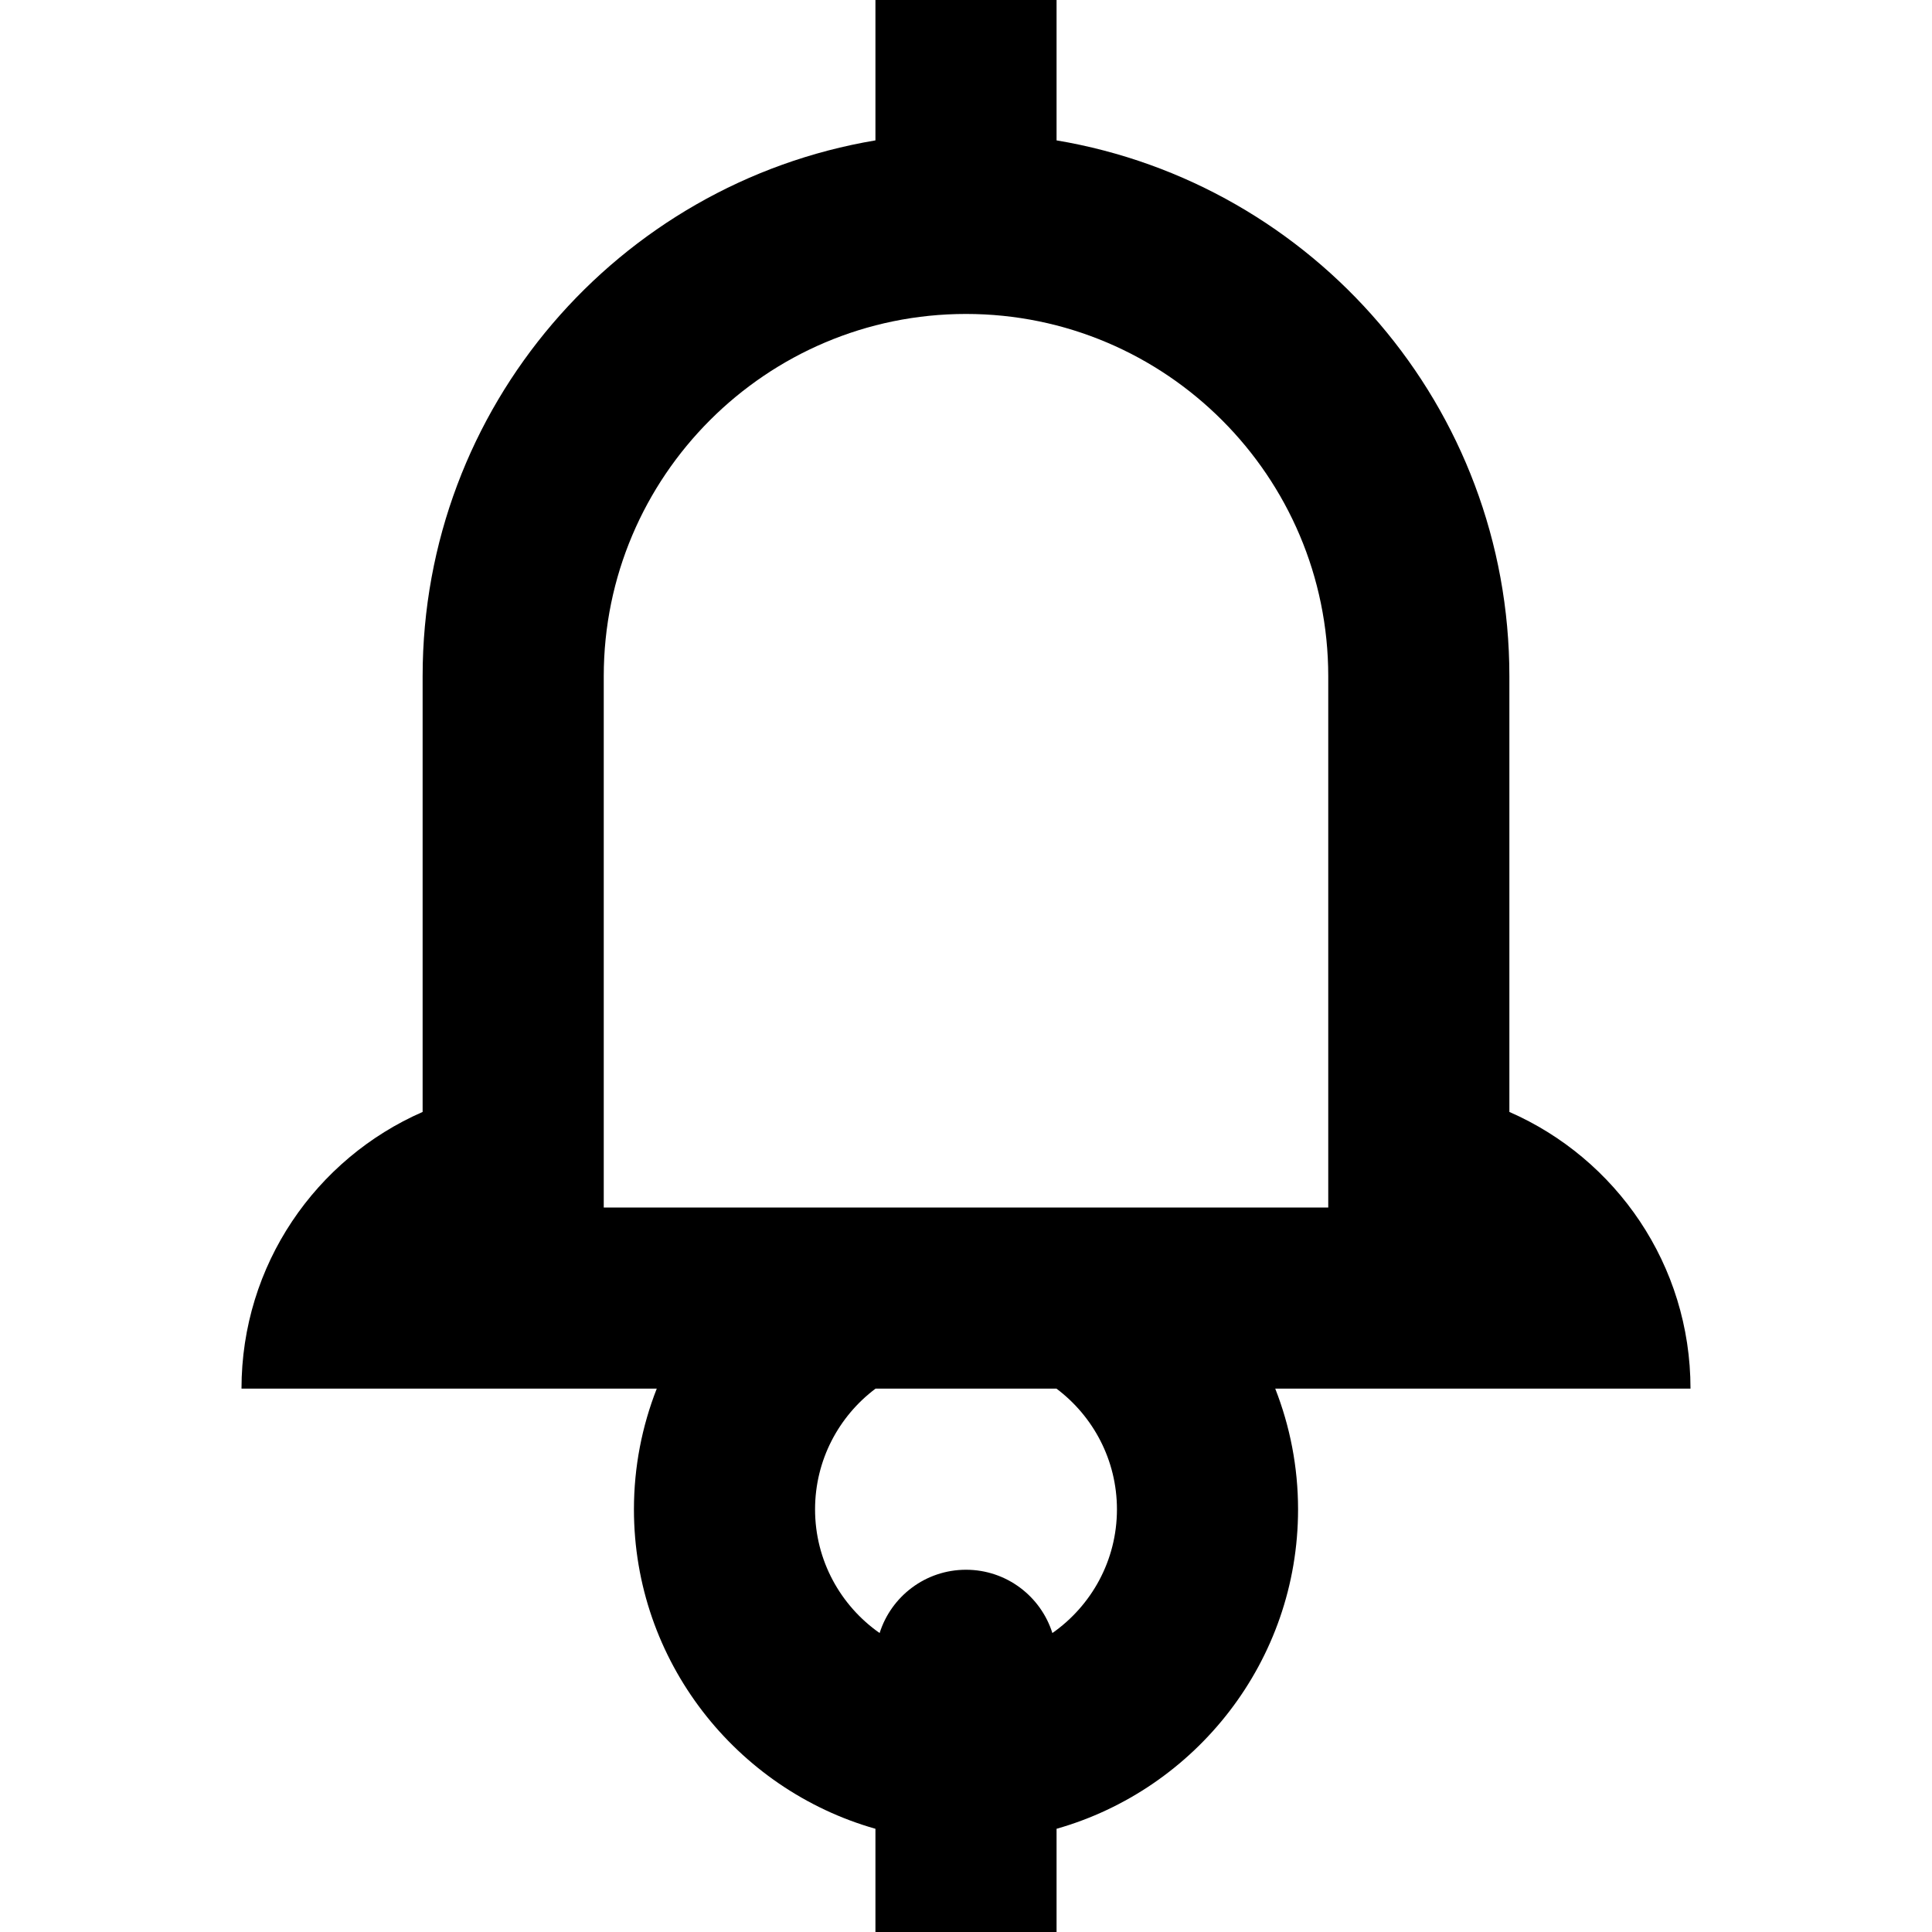 <?xml version="1.0" encoding="iso-8859-1"?>
<!-- Generator: Adobe Illustrator 19.0.0, SVG Export Plug-In . SVG Version: 6.00 Build 0)  -->
<svg version="1.1" id="Layer_1" xmlns="http://www.w3.org/2000/svg" xmlns:xlink="http://www.w3.org/1999/xlink" x="0px" y="0px"
	 viewBox="0 0 512 512" style="enable-background:new 0 0 512 512;" xml:space="preserve">
<g>
	<g>
		<path d="M448,368c0-32.802-19.75-60.978-48-73.325V179.2c0-71.352-51.898-130.57-120-141.997V0h-48v37.203
			C163.898,48.63,112,107.848,112,179.2v115.475C83.75,307.022,64,335.198,64,368c24.754,0,64.662,0,110.05,0
			c-3.891,9.925-6.05,20.712-6.05,32c0,40.203,27.109,74.17,64,84.646V512h48v-27.354c36.891-10.477,64-44.443,64-84.646
			c0-11.288-2.16-22.075-6.05-32C383.832,368,423.894,368,448,368z M278.891,432.774C275.822,423.053,266.736,416,256,416
			s-19.822,7.053-22.89,16.774C222.776,425.536,216,413.547,216,400c0-13.072,6.302-24.698,16.029-32c15.934,0,32.029,0,47.944,0
			c9.725,7.302,16.029,18.928,16.029,32C296.002,413.547,289.226,425.536,278.891,432.774z M160,320V179.2c0-52.934,43.066-96,96-96
			s96,43.066,96,96V320H160z"/>
	</g>
</g>
<g>
</g>
<g>
</g>
<g>
</g>
<g>
</g>
<g>
</g>
<g>
</g>
<g>
</g>
<g>
</g>
<g>
</g>
<g>
</g>
<g>
</g>
<g>
</g>
<g>
</g>
<g>
</g>
<g>
</g>
</svg>
